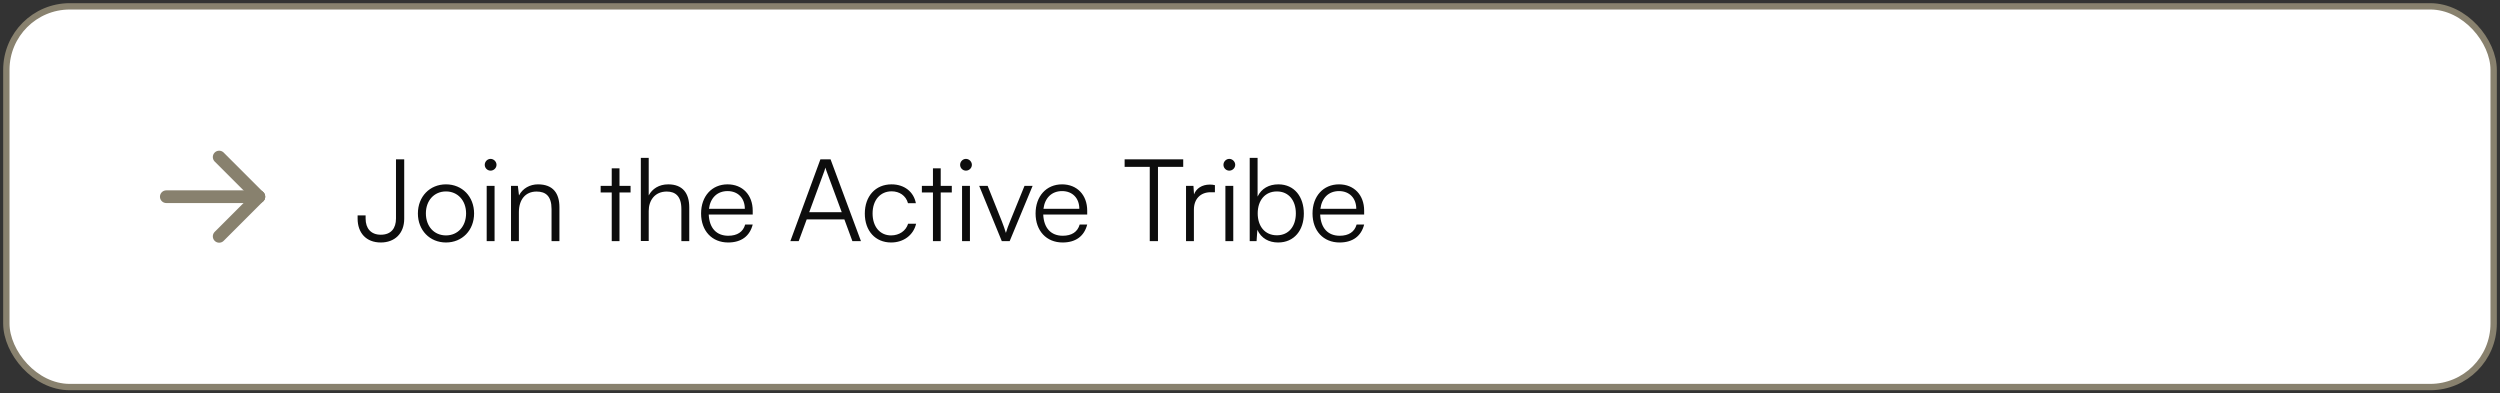 <svg xmlns="http://www.w3.org/2000/svg" width="394" height="62" viewBox="0 0 394 62" fill="none"><rect x="0" y="0" width="394" height="62" fill="#333333" stroke="none"/><rect x="1" y="1" width="392" height="60" rx="10" fill="white"></rect><rect x="1" y="1" width="392" height="60" rx="10" stroke="#88816E" stroke-linejoin="bevel"></rect><g clip-path="url(#clip0_2826_42362)"><path d="M26.209 31H40.792" stroke="#88816E" stroke-width="2" stroke-linecap="round" stroke-linejoin="round"></path><path d="M34.541 37.25L40.791 31" stroke="#88816E" stroke-width="2" stroke-linecap="round" stroke-linejoin="round"></path><path d="M34.541 24.75L40.791 31" stroke="#88816E" stroke-width="2" stroke-linecap="round" stroke-linejoin="round"></path></g><path d="M56.36 34.454V33.95H57.62V34.454C57.62 35.984 58.448 36.992 60.014 36.992C61.652 36.992 62.408 35.966 62.408 34.436V25.112H63.704V34.472C63.704 36.812 62.192 38.216 60.014 38.216C57.692 38.216 56.36 36.686 56.36 34.454ZM65.86 33.644C65.86 30.98 67.732 29.054 70.288 29.054C72.844 29.054 74.716 30.98 74.716 33.644C74.716 36.29 72.844 38.216 70.288 38.216C67.732 38.216 65.86 36.29 65.86 33.644ZM67.12 33.626C67.12 35.678 68.416 37.1 70.288 37.1C72.142 37.1 73.456 35.678 73.456 33.626C73.456 31.61 72.142 30.17 70.288 30.17C68.416 30.17 67.12 31.61 67.12 33.626ZM77.314 26.894C76.81 26.894 76.396 26.48 76.396 25.976C76.396 25.472 76.81 25.04 77.314 25.04C77.818 25.04 78.25 25.472 78.25 25.976C78.25 26.48 77.818 26.894 77.314 26.894ZM76.702 38V29.288H77.944V38H76.702ZM81.776 38H80.534V29.288H81.614L81.794 30.8C82.37 29.684 83.522 29.054 84.782 29.054C87.176 29.054 88.166 30.476 88.166 32.672V38H86.924V32.942C86.924 30.908 86.006 30.188 84.566 30.188C82.784 30.188 81.776 31.484 81.776 33.446V38ZM97.632 38H96.408V30.332H94.662V29.288H96.408V26.534H97.632V29.288H99.378V30.332H97.632V38ZM102.237 37.982H100.995V24.878H102.237V30.8C102.795 29.756 103.857 29.054 105.315 29.054C107.601 29.054 108.627 30.476 108.627 32.672V38H107.385V32.942C107.385 30.908 106.431 30.188 105.081 30.188C103.209 30.188 102.237 31.574 102.237 33.248V37.982ZM114.757 38.216C112.201 38.216 110.491 36.38 110.491 33.644C110.491 30.926 112.183 29.054 114.667 29.054C117.025 29.054 118.627 30.728 118.627 33.194V33.806H111.697C111.787 35.93 112.903 37.154 114.775 37.154C116.197 37.154 117.115 36.542 117.439 35.39H118.627C118.159 37.226 116.809 38.216 114.757 38.216ZM114.667 30.116C113.029 30.116 111.949 31.196 111.733 32.906H117.385C117.385 31.232 116.305 30.116 114.667 30.116ZM125.875 38H124.561L129.295 25.112H130.897L135.685 38H134.335L133.075 34.58H127.135L125.875 38ZM129.925 26.93L127.531 33.446H132.661L130.249 26.93C130.195 26.75 130.105 26.534 130.087 26.408C130.069 26.516 129.997 26.75 129.925 26.93ZM136.295 33.662C136.295 30.926 137.969 29.054 140.507 29.054C142.523 29.054 143.999 30.224 144.341 32.024H143.099C142.775 30.818 141.731 30.152 140.525 30.152C138.761 30.152 137.519 31.502 137.519 33.644C137.519 35.714 138.671 37.1 140.435 37.1C141.731 37.1 142.775 36.38 143.117 35.264H144.377C143.963 37.046 142.415 38.216 140.435 38.216C137.969 38.216 136.295 36.398 136.295 33.662ZM148.257 38H147.033V30.332H145.287V29.288H147.033V26.534H148.257V29.288H150.003V30.332H148.257V38ZM152.232 26.894C151.728 26.894 151.314 26.48 151.314 25.976C151.314 25.472 151.728 25.04 152.232 25.04C152.736 25.04 153.168 25.472 153.168 25.976C153.168 26.48 152.736 26.894 152.232 26.894ZM151.62 38V29.288H152.862V38H151.62ZM157.882 38L154.318 29.288H155.65L157.9 34.904C158.134 35.534 158.368 36.128 158.53 36.704C158.692 36.11 158.926 35.534 159.178 34.904L161.464 29.288H162.742L159.124 38H157.882ZM167.473 38.216C164.917 38.216 163.207 36.38 163.207 33.644C163.207 30.926 164.899 29.054 167.383 29.054C169.741 29.054 171.343 30.728 171.343 33.194V33.806H164.413C164.503 35.93 165.619 37.154 167.491 37.154C168.913 37.154 169.831 36.542 170.155 35.39H171.343C170.875 37.226 169.525 38.216 167.473 38.216ZM167.383 30.116C165.745 30.116 164.665 31.196 164.449 32.906H170.101C170.101 31.232 169.021 30.116 167.383 30.116ZM177.241 26.3V25.112H186.475V26.3H182.497V38H181.201V26.3H177.241ZM191.471 29.18V30.296H190.787C189.185 30.296 188.159 31.376 188.159 33.032V38H186.917V29.288H188.087L188.177 30.638C188.519 29.702 189.437 29.09 190.661 29.09C190.931 29.09 191.165 29.108 191.471 29.18ZM193.734 26.894C193.23 26.894 192.816 26.48 192.816 25.976C192.816 25.472 193.23 25.04 193.734 25.04C194.238 25.04 194.67 25.472 194.67 25.976C194.67 26.48 194.238 26.894 193.734 26.894ZM193.122 38V29.288H194.364V38H193.122ZM198.034 38H196.954V24.878H198.196V30.98C198.808 29.702 199.996 29.054 201.472 29.054C204.01 29.054 205.486 31.034 205.486 33.662C205.486 36.272 203.974 38.216 201.436 38.216C199.978 38.216 198.772 37.568 198.16 36.218L198.034 38ZM198.214 33.626C198.214 35.642 199.33 37.082 201.238 37.082C203.128 37.082 204.226 35.642 204.226 33.626C204.226 31.628 203.128 30.17 201.238 30.17C199.33 30.17 198.214 31.628 198.214 33.626ZM211.12 38.216C208.564 38.216 206.854 36.38 206.854 33.644C206.854 30.926 208.546 29.054 211.03 29.054C213.388 29.054 214.99 30.728 214.99 33.194V33.806H208.06C208.15 35.93 209.266 37.154 211.138 37.154C212.56 37.154 213.478 36.542 213.802 35.39H214.99C214.522 37.226 213.172 38.216 211.12 38.216ZM211.03 30.116C209.392 30.116 208.312 31.196 208.096 32.906H213.748C213.748 31.232 212.668 30.116 211.03 30.116Z" fill="#0D0D0D"></path><defs><clipPath id="clip0_2826_42362"><rect width="25" height="25" fill="white" transform="translate(21 18.5)"></rect></clipPath></defs></svg>
